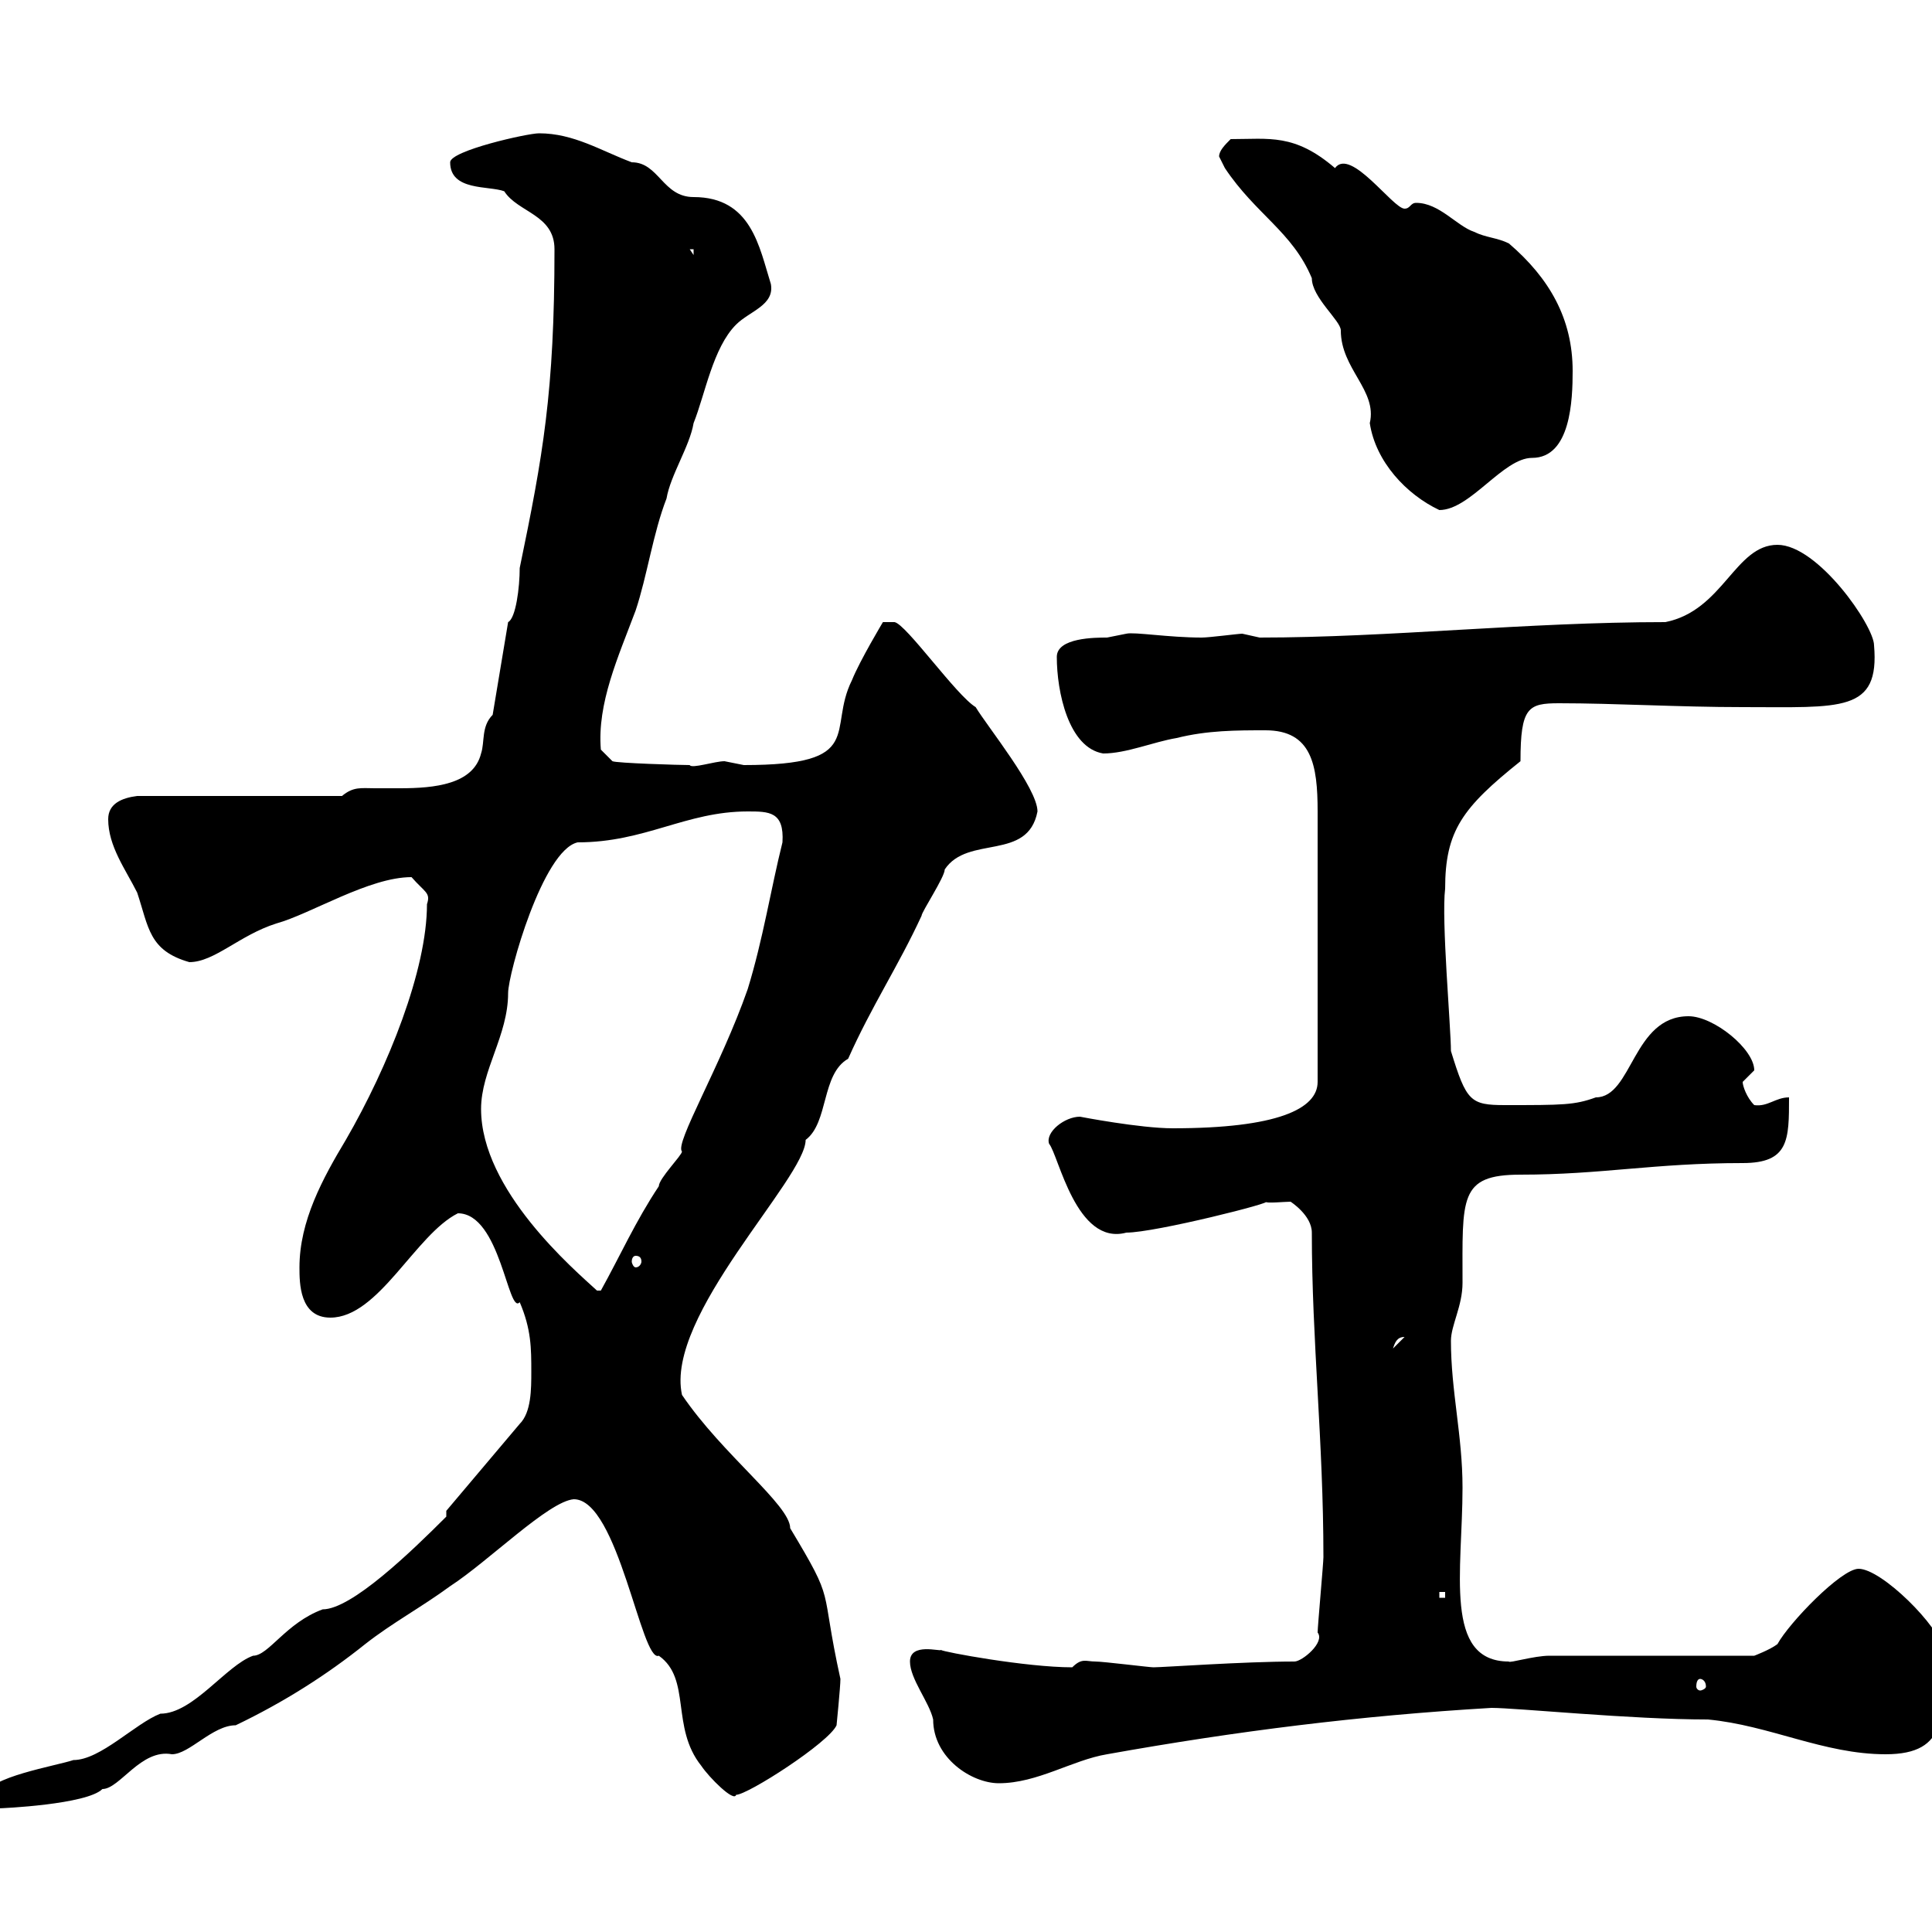 <svg xmlns="http://www.w3.org/2000/svg" xmlns:xlink="http://www.w3.org/1999/xlink" width="300" height="300"><path d="M-2.10 278.70C-2.10 280.50-1.20 280.80-0.30 280.80C0.30 280.80 13.50 280.20 15.90 277.80C18.60 277.80 21.90 271.50 26.70 272.40C29.40 272.40 33 267.90 36.60 267.90C44.10 264.30 50.70 260.10 56.70 255.30C60.90 252 65.40 249.60 69.90 246.30C75.90 242.40 85.20 233.10 89.10 232.80C96 232.80 99.60 258.30 102.30 257.10C107.40 260.70 104.10 268.20 108.90 274.20C110.10 276 114 279.90 114.30 278.70C116.10 278.70 128.70 270.60 129.90 267.90C129.90 267.90 130.50 261.90 130.50 260.70C127.20 245.70 129.90 249.30 122.70 237.30C122.70 233.70 112.20 225.90 105.90 216.60C103.20 204.30 125.10 183 125.10 177C128.70 174.30 127.50 166.80 131.70 164.40C135.30 156.30 139.50 150 143.10 142.20C143.10 141.60 146.70 136.20 146.70 135C150.30 129.60 159.60 133.80 161.10 126C161.10 122.40 153.30 112.80 151.50 109.80C148.50 108 140.70 96.90 138.90 96.60L137.10 96.60C137.10 96.60 133.50 102.60 132.30 105.60C128.40 113.40 134.70 118.80 115.50 118.80C115.50 118.80 112.50 118.20 112.50 118.20C111 118.20 107.40 119.40 107.10 118.80C105.60 118.80 95.70 118.50 95.10 118.20L93.30 116.40C92.70 109.20 96 102 98.70 94.80C100.50 89.40 101.40 82.80 103.50 77.40C104.10 73.80 107.10 69.30 107.70 65.70C109.50 61.20 110.70 54 114.30 50.40C116.40 48.30 120.30 47.40 119.70 44.10C117.90 38.40 116.70 30.60 107.70 30.60C102.90 30.60 102.30 25.20 98.10 25.20C93.30 23.40 89.10 20.70 83.70 20.70C81.90 20.70 69.90 23.40 69.90 25.20C69.90 29.70 75.90 28.80 78.30 29.70C80.40 33 86.10 33.30 86.10 38.70C86.10 60.90 84.30 70.80 80.70 88.20C80.70 91.20 80.10 96 78.90 96.60L76.50 111C74.70 112.80 75.30 115.20 74.70 117C73.50 121.80 67.50 122.40 62.10 122.40C60.60 122.40 59.10 122.40 58.20 122.40C56.10 122.40 54.90 122.10 53.10 123.60L21.30 123.60C18.90 123.90 16.80 124.80 16.80 127.20C16.80 131.40 19.50 135 21.30 138.60C23.10 144 23.10 147.60 29.40 149.40C33.30 149.40 37.20 145.20 42.90 143.40C48.30 141.90 57.30 136.20 63.90 136.20C66 138.60 66.90 138.60 66.30 140.40C66.30 150.60 60.30 165.60 53.70 177C50.10 183 46.50 189.60 46.50 196.80C46.50 199.20 46.50 204.60 51.30 204.60C58.80 204.60 64.50 191.70 71.10 188.40C77.70 188.40 78.90 204.30 80.70 202.20C82.50 206.40 82.50 209.40 82.50 213C82.50 215.70 82.50 219.30 80.70 221.10L69.30 234.60L69.30 235.50C63.90 240.90 54.60 249.90 50.10 249.90C44.40 252 41.70 257.10 39.30 257.10C35.10 258.60 30 266.10 24.90 266.10C21 267.60 15.60 273.30 11.40 273.30C8.70 274.20-2.10 276-2.10 278.70ZM141.30 258C141.30 260.70 144.30 264.30 144.90 267C144.90 273 150.90 276.90 155.10 276.90C161.10 276.90 166.50 273.30 171.90 272.40C192 268.80 211.20 266.40 231.60 265.20C235.50 265.20 253.20 267 265.20 267C274.80 267.90 283.20 272.40 292.80 272.40C302.70 272.40 301.80 266.10 301.80 256.20C301.20 252.60 292.20 243.60 288.60 243.60C285.90 243.60 277.80 252 276 255.30C274.80 256.20 272.40 257.10 272.40 257.10L240.60 257.10C238.20 257.10 234.30 258.30 234.30 258C224.10 258 227.10 243.90 227.10 231C227.10 222.90 225.30 216 225.30 208.20C225.30 205.80 227.10 202.80 227.10 199.20C227.10 186 226.50 182.40 236.10 182.40C248.70 182.40 256.80 180.60 270.60 180.60C277.80 180.60 277.80 177 277.80 170.40C275.70 170.40 274.50 171.90 272.40 171.60C271.20 170.40 270.60 168.60 270.60 168C270.60 168 272.40 166.20 272.40 166.20C272.40 162.90 266.10 157.80 262.20 157.80C253.50 157.80 253.50 170.40 247.80 170.40C244.50 171.60 242.70 171.60 233.70 171.60C228.30 171.60 227.70 171 225.30 163.20C225.30 159.60 223.80 142.80 224.40 138C224.40 129 227.10 125.40 236.10 118.20C236.10 109.80 237.30 109.20 242.10 109.20C250.80 109.20 260.70 109.80 270.60 109.80C285.90 109.80 291.90 110.70 291 100.20C291 97.20 282.30 84.60 276 84.60C269.40 84.60 267.60 94.80 258.60 96.60C237 96.60 215.70 99 195.60 99C195.60 99 192.90 98.40 192.90 98.40C192.30 98.40 187.80 99 186.60 99C181.50 99 176.10 98.10 174.90 98.40C174.90 98.40 171.90 99 171.90 99C170.10 99 164.10 99 164.10 102C164.10 107.40 165.90 116.10 171.30 117C174.90 117 179.10 115.20 182.70 114.60C187.50 113.40 192 113.40 196.50 113.40C203.70 113.40 204.60 118.80 204.60 126L204.60 168C204.60 172.20 198.30 175.20 182.10 175.20C177 175.20 167.70 173.40 167.70 173.40C165.30 173.40 162.30 175.80 162.90 177.60C164.40 179.40 167.10 193.50 174.90 191.40C179.40 191.40 198.30 186.60 196.50 186.60C196.50 186.90 199.50 186.60 200.40 186.60C200.40 186.60 203.70 188.70 203.70 191.40C203.70 208.20 205.50 223.80 205.50 241.80C205.50 242.70 204.60 252.60 204.60 253.50C205.80 255 202.20 258 201 258C193.20 258 180.60 258.90 179.10 258.90C178.50 258.90 171.30 258 170.10 258C168.60 258 168 257.40 166.50 258.90C159.30 258.90 146.40 256.50 146.10 256.20C146.10 256.50 141.30 255 141.30 258ZM264 260.70C264.30 260.70 264.90 261 264.90 261.90C264.90 262.20 264.30 262.50 264 262.50C263.70 262.50 263.40 262.20 263.40 261.90C263.40 261 263.70 260.70 264 260.70ZM223.50 247.20L224.40 247.20L224.40 248.10L223.50 248.10ZM218.10 207.60C218.10 207.60 218.10 207.60 218.10 207.60L216.30 209.40C216.60 208.50 216.90 207.60 218.10 207.60ZM74.70 172.20C74.70 166.20 78.90 160.80 78.90 154.20C78.90 151.20 84.30 132 89.70 130.80C100.20 130.80 106.50 126 116.10 126C119.40 126 121.80 126 121.50 130.80C119.70 138 118.50 145.80 116.10 153.60C111.90 165.60 104.70 177.60 105.90 178.80C105.90 179.40 102.30 183 102.30 184.20C98.70 189.60 96.30 195 93.30 200.40L92.70 200.40C89.10 197.10 74.70 184.80 74.70 172.20ZM98.70 195C99.30 195 99.60 195.30 99.60 195.90C99.60 196.20 99.30 196.80 98.70 196.80C98.40 196.80 98.10 196.20 98.10 195.90C98.10 195.30 98.40 195 98.70 195ZM189.30 24.30C189.30 24.30 190.20 26.10 190.20 26.10C195 33.30 200.70 36 203.70 43.20C203.70 46.20 208.20 49.80 208.20 51.30C208.20 57.30 213.90 60.60 212.70 65.70C213.60 71.70 218.40 76.80 223.50 79.20C228.30 79.20 233.40 71.10 237.90 71.10C243.90 71.10 244.20 62.10 244.20 57.60C244.20 49.50 240.60 43.20 234.30 37.80C232.50 36.90 230.70 36.90 228.90 36C226.20 35.10 223.50 31.50 219.90 31.50C219 31.50 219 32.40 218.10 32.40C216.30 32.40 209.70 22.80 207.30 26.10C201 20.70 197.10 21.60 191.10 21.60C190.20 22.50 189.30 23.40 189.30 24.30ZM107.10 38.70L107.70 38.70L107.70 39.60Z"/></svg>